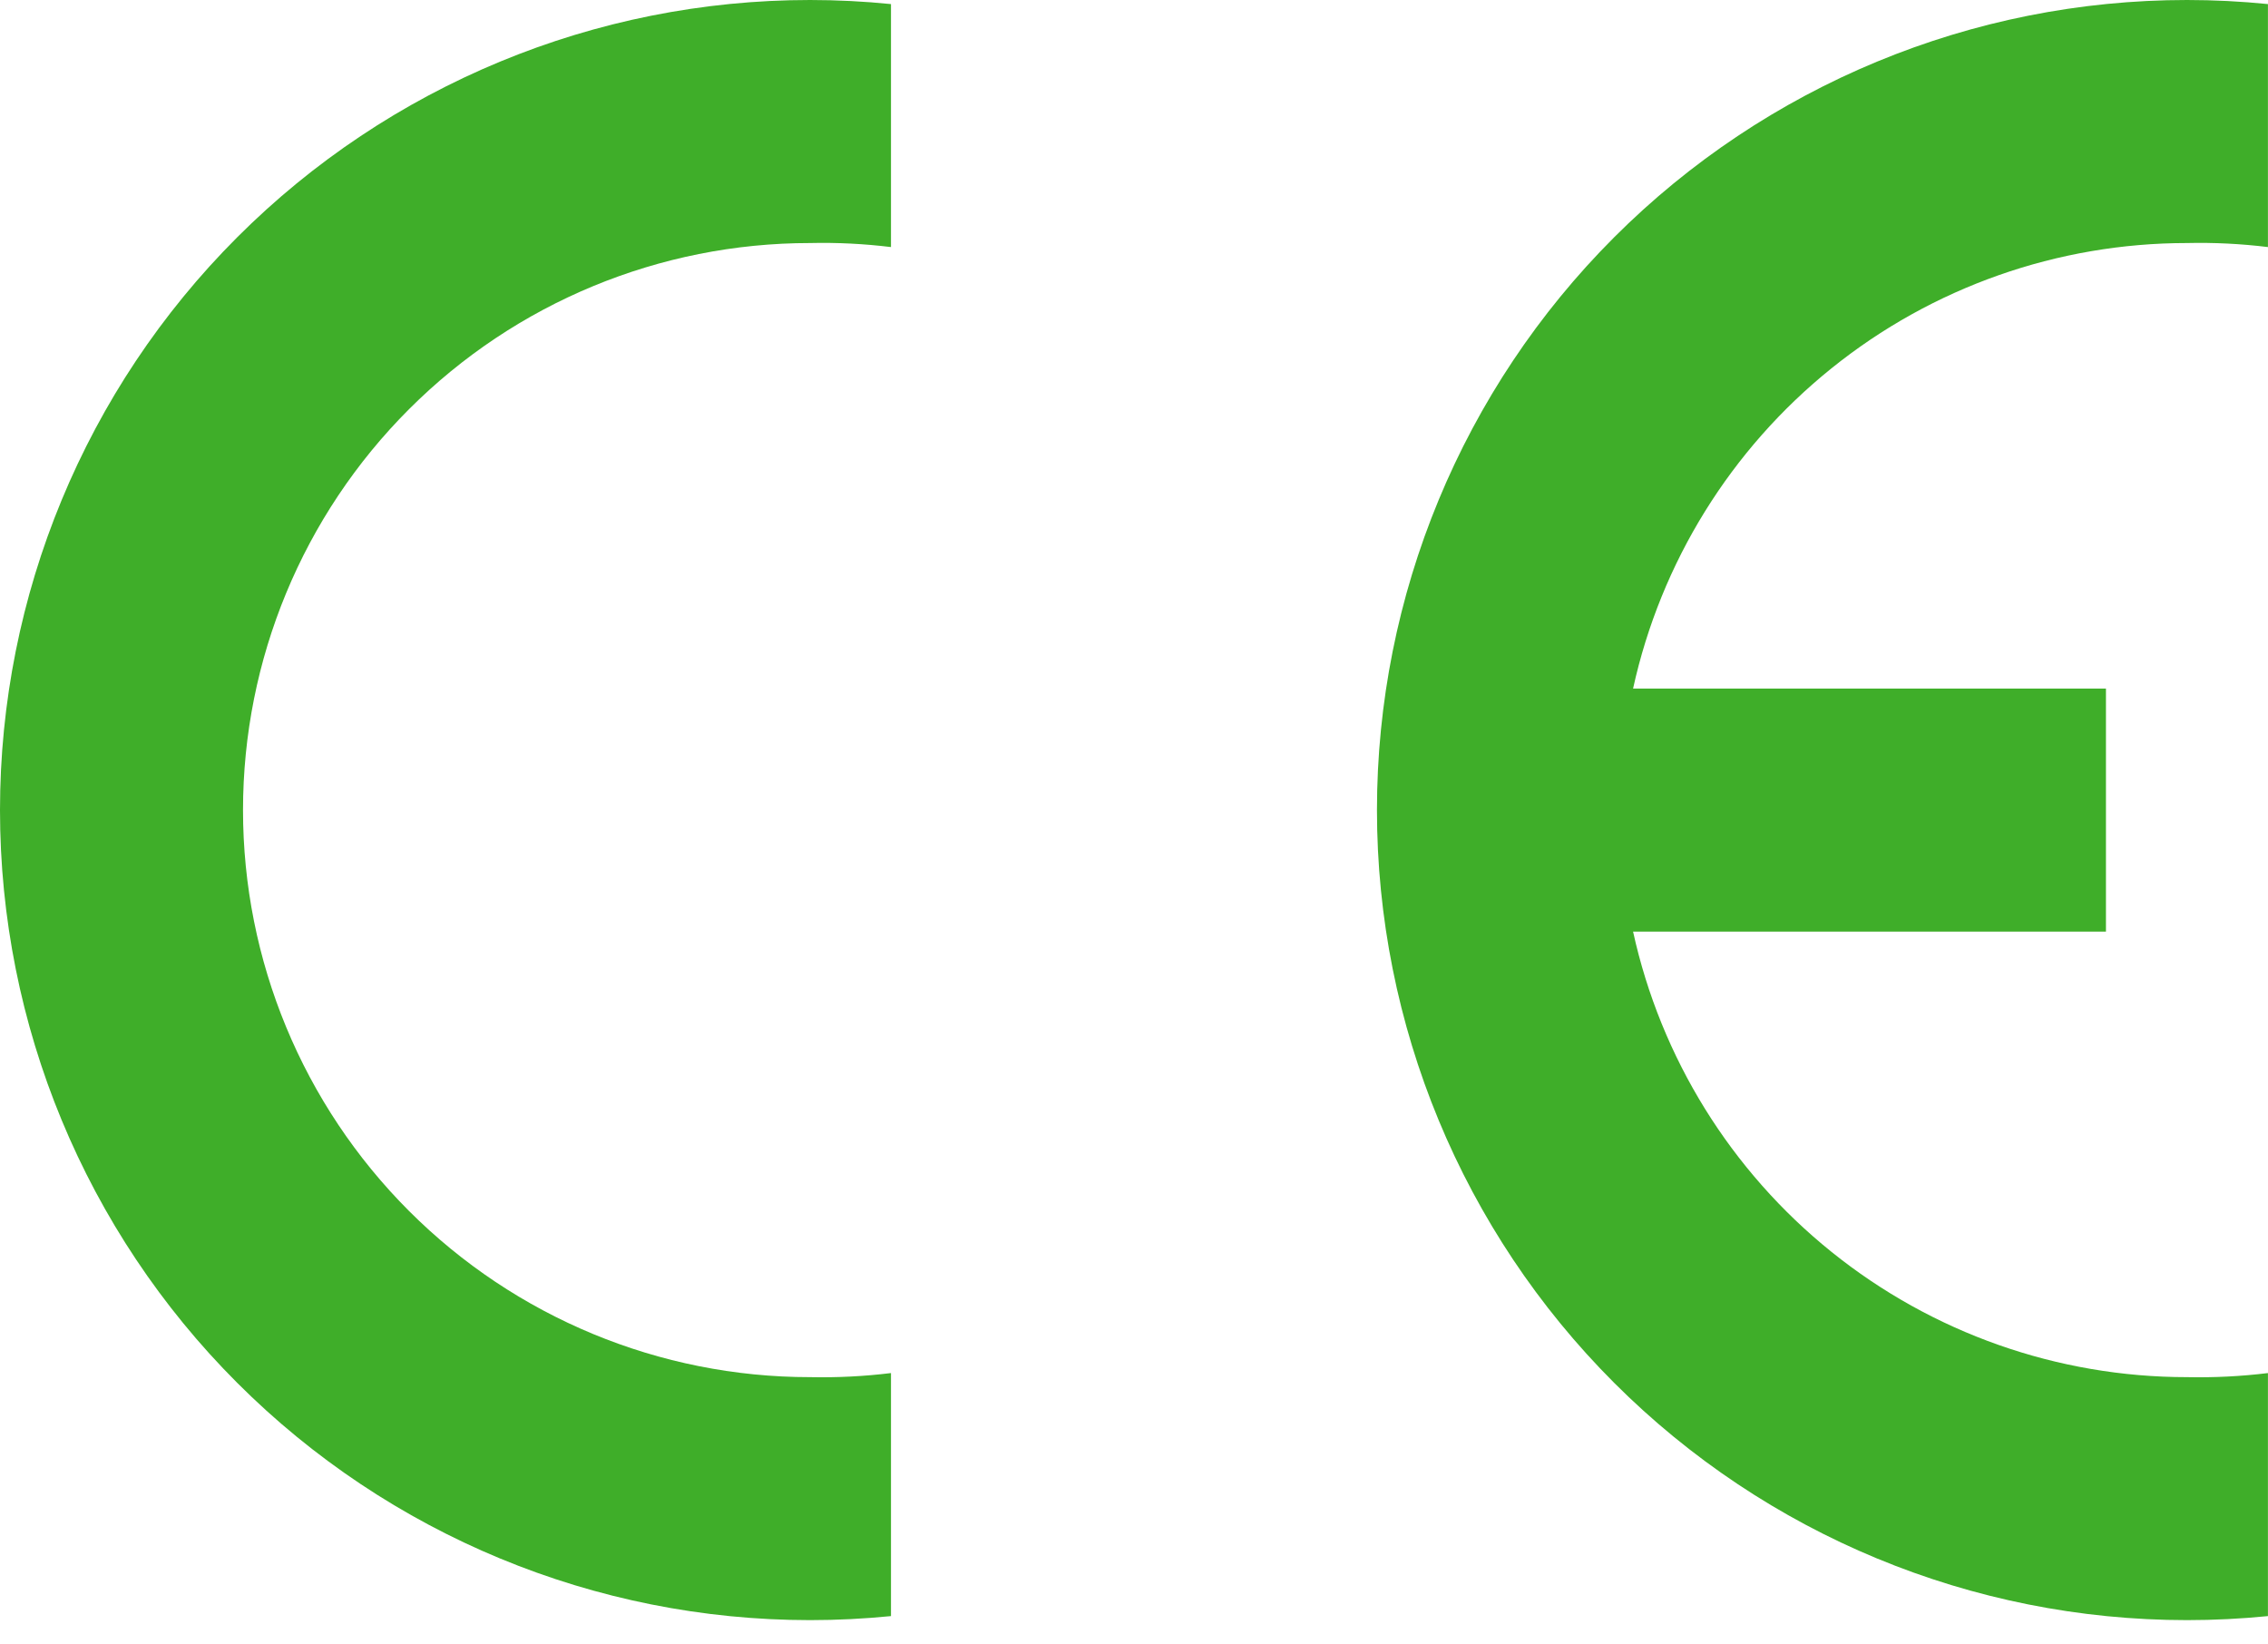 <svg xmlns="http://www.w3.org/2000/svg" fill="none" viewBox="0 0 40 29" height="29" width="40">
<g clip-path="url(#clip0_937_186)">
<path fill="#3FAE29" d="M15.714 28.5C15.24 28.547 14.763 28.571 14.286 28.571C10.497 28.571 6.863 27.066 4.184 24.387C1.505 21.708 0 18.075 0 14.286C0 10.497 1.505 6.863 4.184 4.184C6.863 1.505 10.497 0 14.286 0C14.763 -1.37348e-08 15.24 0.024 15.714 0.072V4.357C15.24 4.299 14.763 4.275 14.286 4.286C11.633 4.286 9.09 5.339 7.215 7.215C5.339 9.09 4.286 11.633 4.286 14.286C4.286 16.938 5.339 19.481 7.215 21.357C9.09 23.232 11.633 24.286 14.286 24.286C14.763 24.296 15.24 24.272 15.714 24.214V28.5Z" clip-rule="evenodd" fill-rule="evenodd"></path>
<path fill="#3FAE29" d="M39.999 28.5C39.525 28.547 39.048 28.571 38.571 28.571C34.782 28.571 31.148 27.066 28.469 24.387C25.79 21.708 24.285 18.075 24.285 14.286C24.285 10.497 25.79 6.863 28.469 4.184C31.148 1.505 34.782 0 38.571 0C39.048 -1.37348e-08 39.525 0.024 39.999 0.072V4.357C39.526 4.299 39.048 4.275 38.571 4.286C36.291 4.286 34.079 5.064 32.303 6.494C30.526 7.923 29.291 9.916 28.802 12.143H37.142V16.429H28.802C29.291 18.656 30.526 20.649 32.303 22.078C34.079 23.507 36.291 24.286 38.571 24.286C39.048 24.296 39.526 24.272 39.999 24.214V28.5Z" clip-rule="evenodd" fill-rule="evenodd"></path>
</g>
<defs>
<clipPath id="clip0_937_186">
<rect fill="white" height="28.571" width="40"></rect>
</clipPath>
</defs>
</svg>
